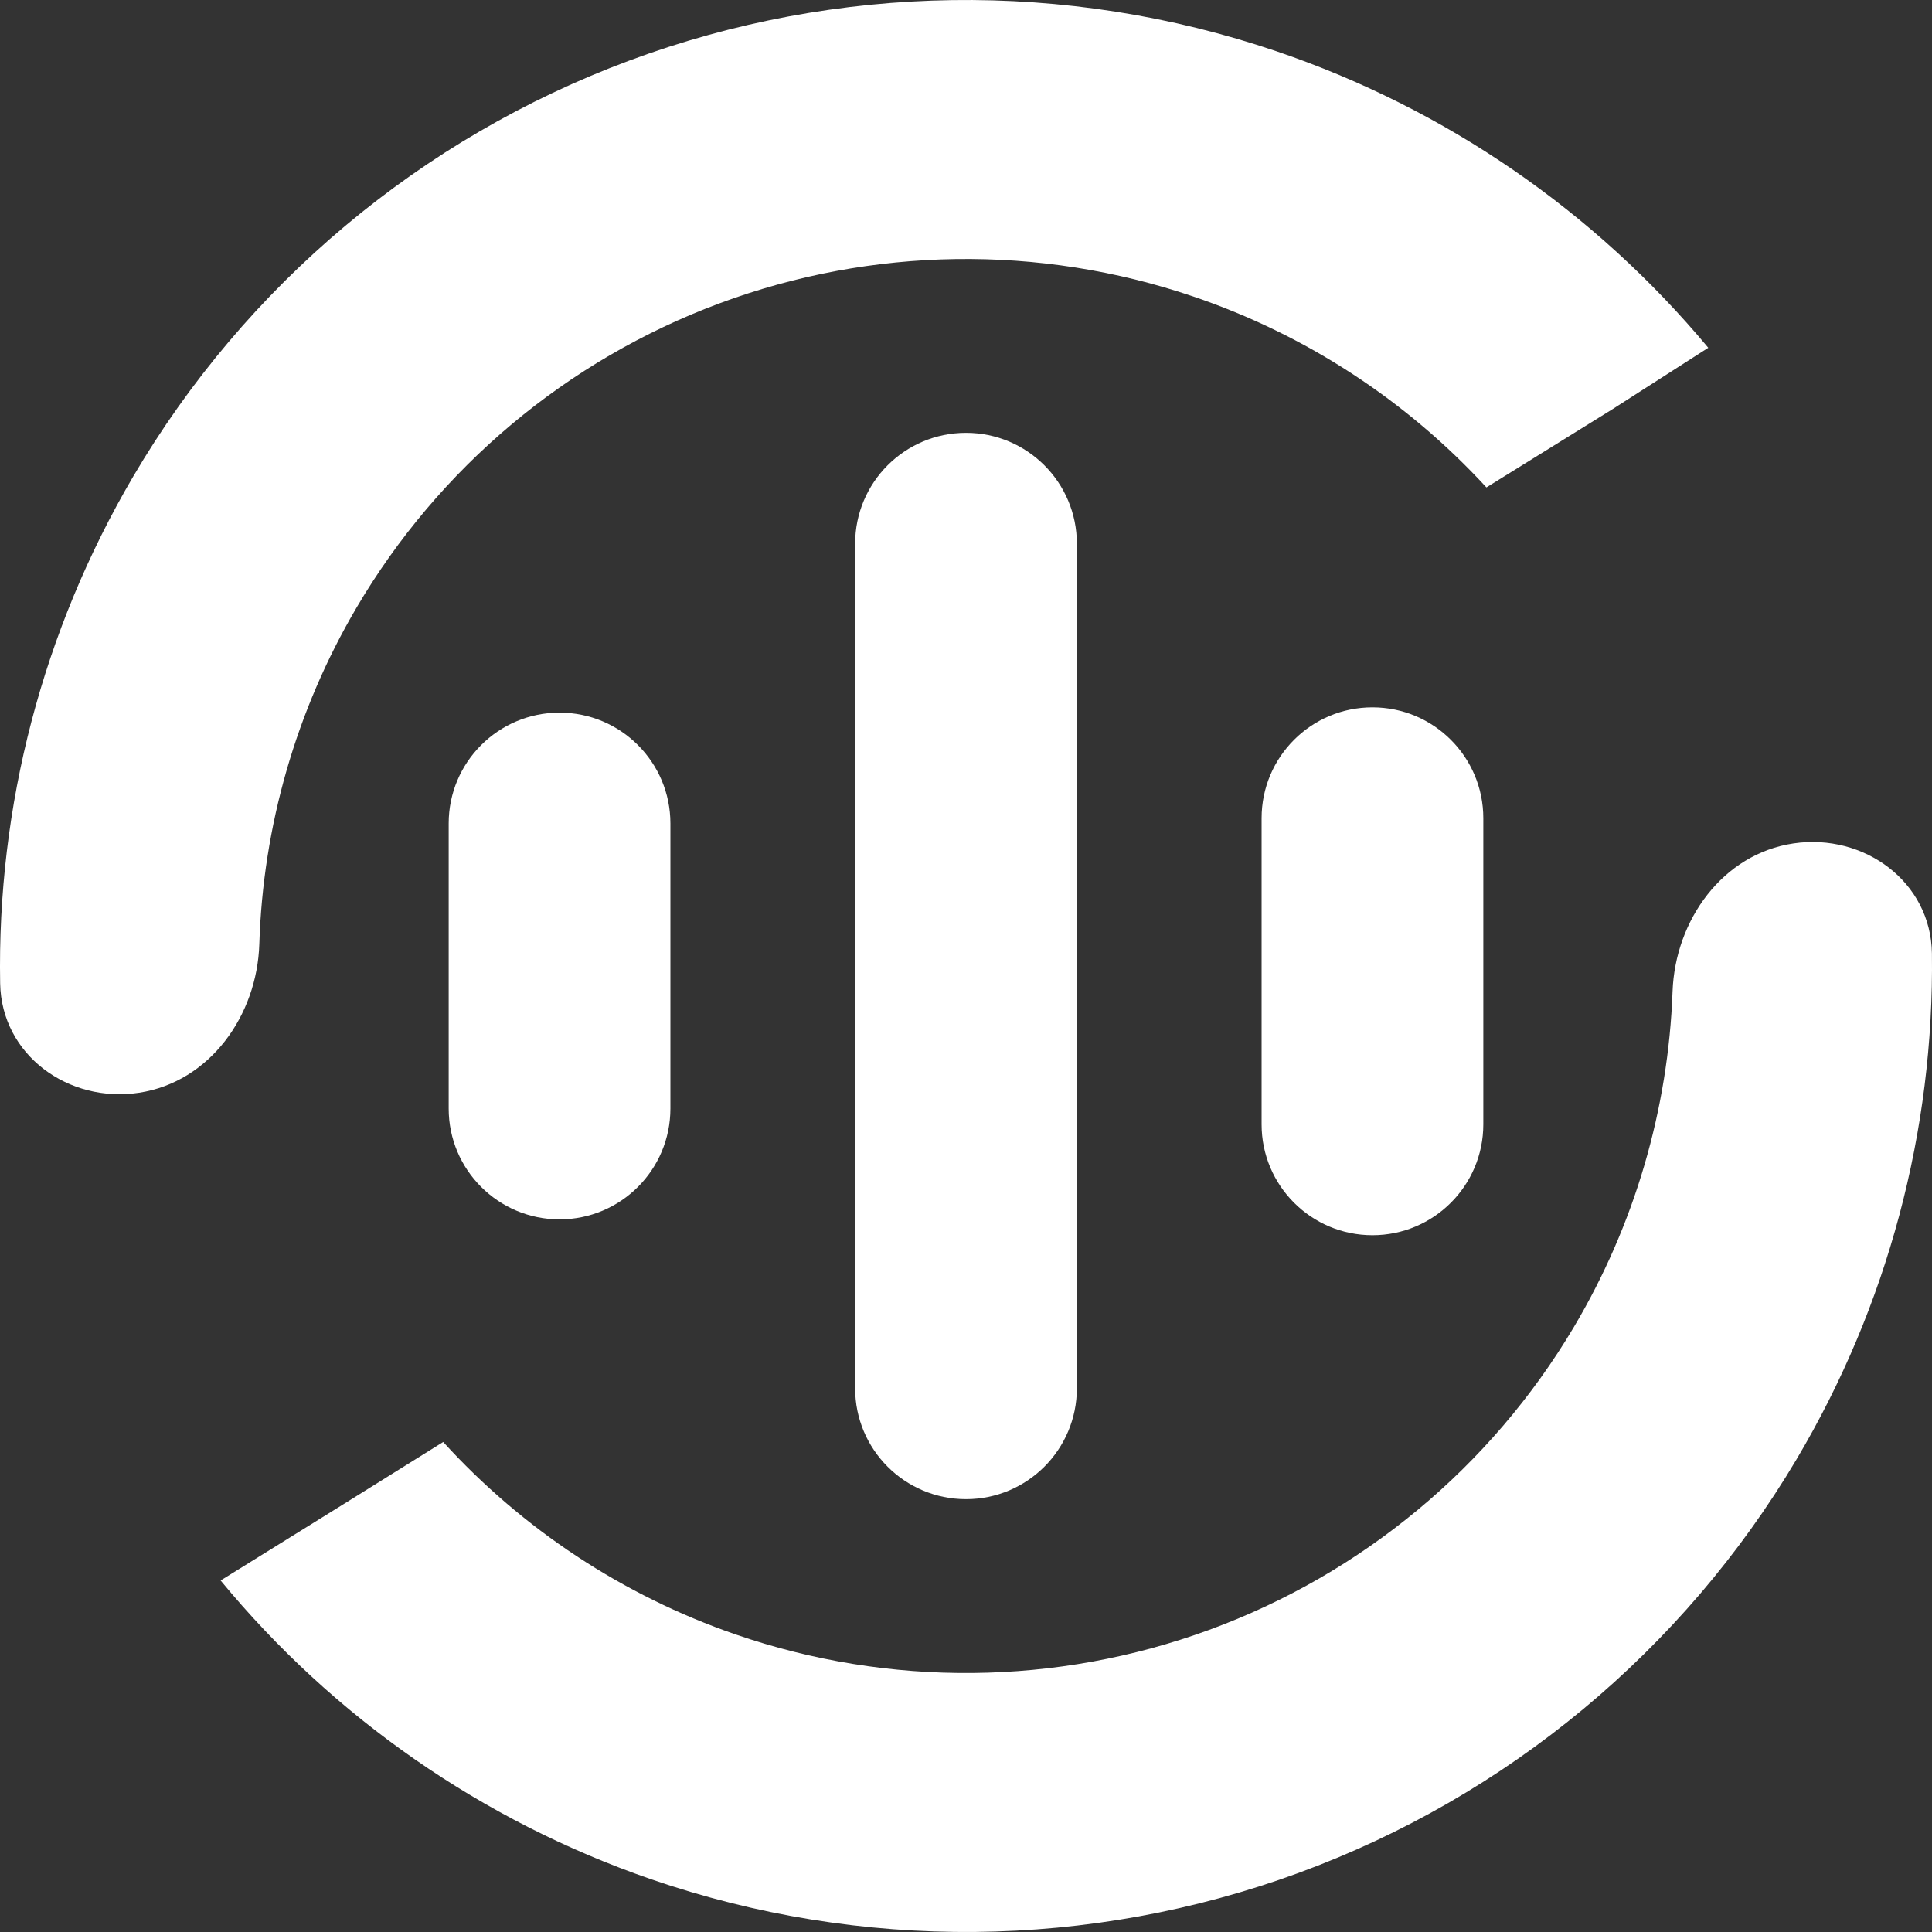 <svg xmlns="http://www.w3.org/2000/svg" width="76" height="76" viewBox="0 0 76 76" fill="none"><rect x="0" y="0" width="76" height="76" fill="#333333" stroke="none"/><path d="M70.551 33.178C73.334 32.766 75.96 34.693 75.997 37.506C76.088 44.474 74.26 51.368 70.666 57.415C66.2 64.928 59.281 70.673 51.074 73.68C42.867 76.687 33.874 76.773 25.611 73.924C18.962 71.631 13.112 67.549 8.679 62.172L13.497 59.18L17.434 56.724C20.554 60.15 24.501 62.764 28.933 64.293C34.98 66.378 41.562 66.315 47.569 64.114C53.575 61.913 58.64 57.709 61.908 52.21C64.303 48.18 65.627 43.635 65.794 39.004C65.896 36.192 67.768 33.59 70.551 33.178Z" fill="white"></path><path d="M5.474 42.985C2.693 43.411 0.057 41.498 0.006 38.685C-0.119 31.717 1.674 24.814 5.237 18.749C9.665 11.213 16.556 5.434 24.747 2.386C32.939 -0.662 41.931 -0.794 50.209 2.015C56.87 4.274 62.74 8.327 67.199 13.681L63.437 16.093L58.472 19.174C55.334 15.762 51.375 13.168 46.935 11.662C40.877 9.607 34.296 9.703 28.3 11.934C22.305 14.165 17.262 18.395 14.021 23.91C11.646 27.952 10.345 32.504 10.201 37.136C10.114 39.948 8.255 42.559 5.474 42.985Z" fill="white"></path><path d="M33.639 21.388C33.639 18.98 35.592 17.027 38 17.027C40.408 17.027 42.361 18.98 42.361 21.388V54.612C42.361 57.02 40.408 58.973 38 58.973C35.592 58.973 33.639 57.02 33.639 54.612V21.388Z" fill="white"></path><path d="M17.65 32.393C17.65 29.985 19.603 28.033 22.011 28.033C24.419 28.033 26.372 29.985 26.372 32.393V43.607C26.372 46.015 24.419 47.967 22.011 47.967C19.603 47.967 17.65 46.015 17.65 43.607V32.393Z" fill="white"></path><path d="M49.628 32.186C49.628 29.777 51.581 27.825 53.989 27.825C56.397 27.825 58.35 29.777 58.35 32.186V44.23C58.35 46.638 56.397 48.59 53.989 48.59C51.581 48.59 49.628 46.638 49.628 44.23V32.186Z" fill="white"></path></svg>